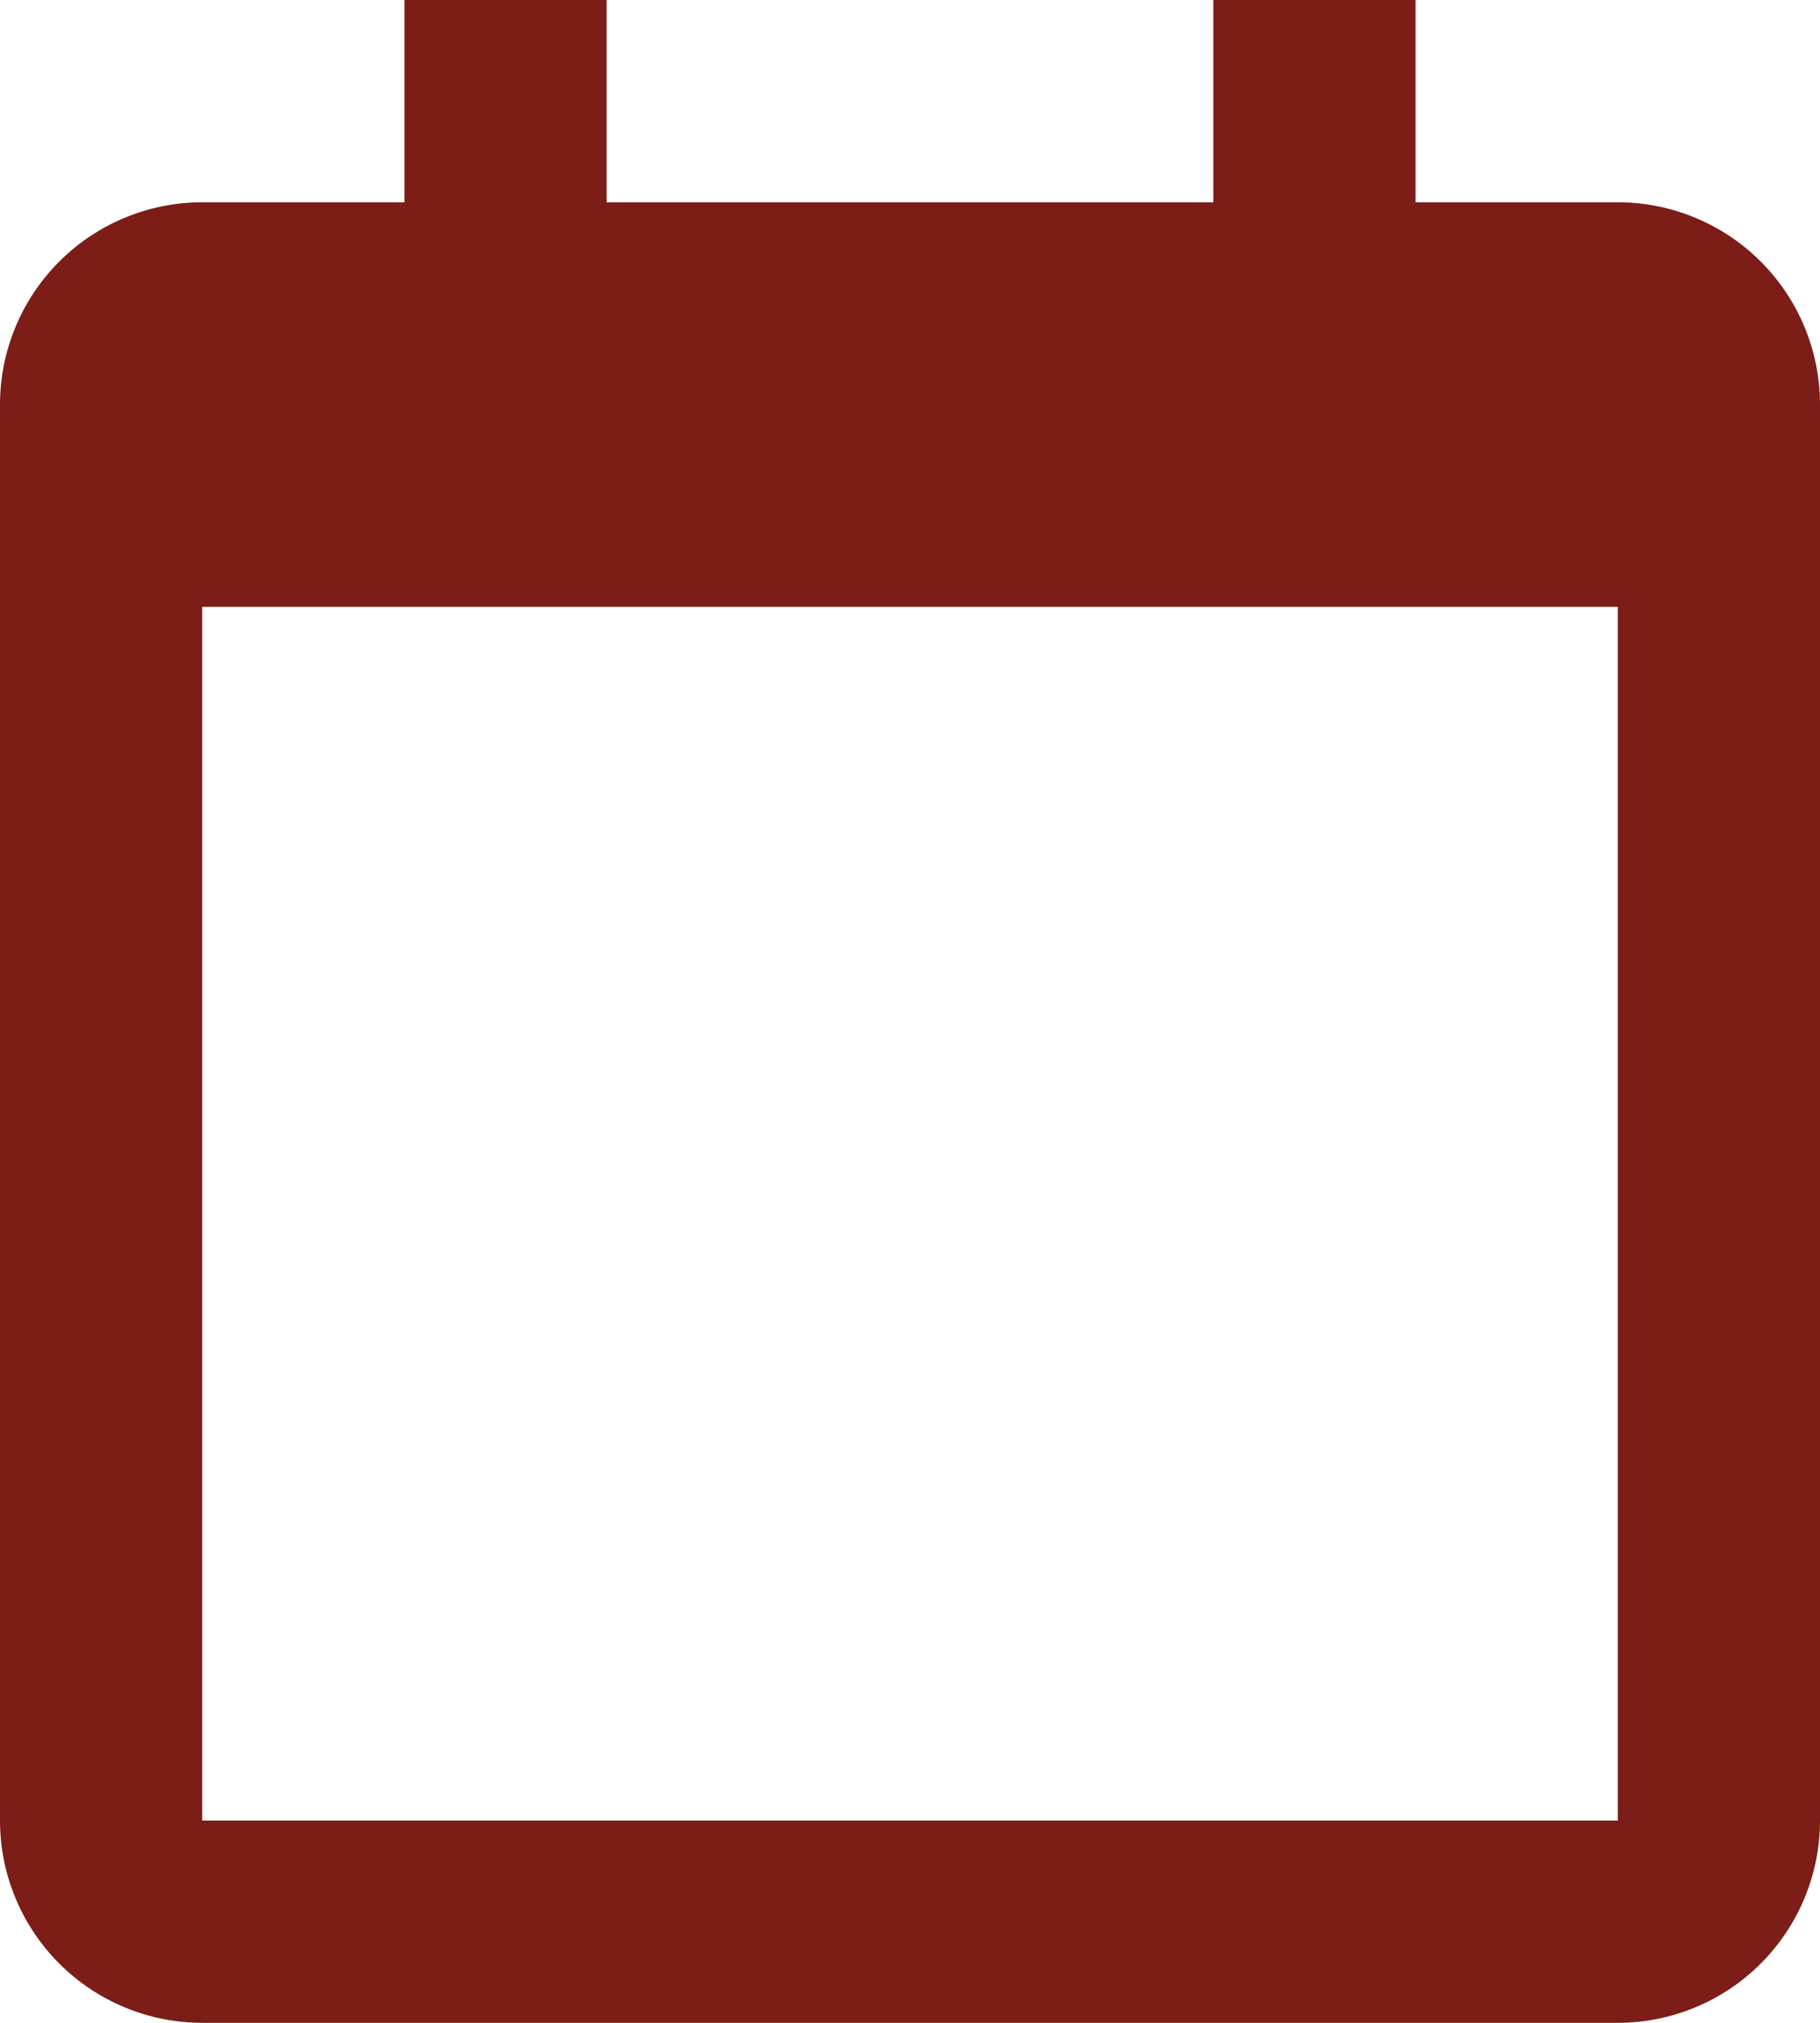 <svg width="18" height="20" viewBox="0 0 18 20" fill="none" xmlns="http://www.w3.org/2000/svg">
<path d="M0 4V18C0 18.53 0.211 19.039 0.586 19.414C0.961 19.789 1.47 20 2 20H16C16.53 20 17.039 19.789 17.414 19.414C17.789 19.039 18 18.53 18 18V4C18 3.47 17.789 2.961 17.414 2.586C17.039 2.211 16.53 2 16 2H14V0H12V2H6V0H4V2H2C1.47 2 0.961 2.211 0.586 2.586C0.211 2.961 0 3.47 0 4ZM16 18H2V6H16V18Z" fill="#7C1D18"/>
</svg>
